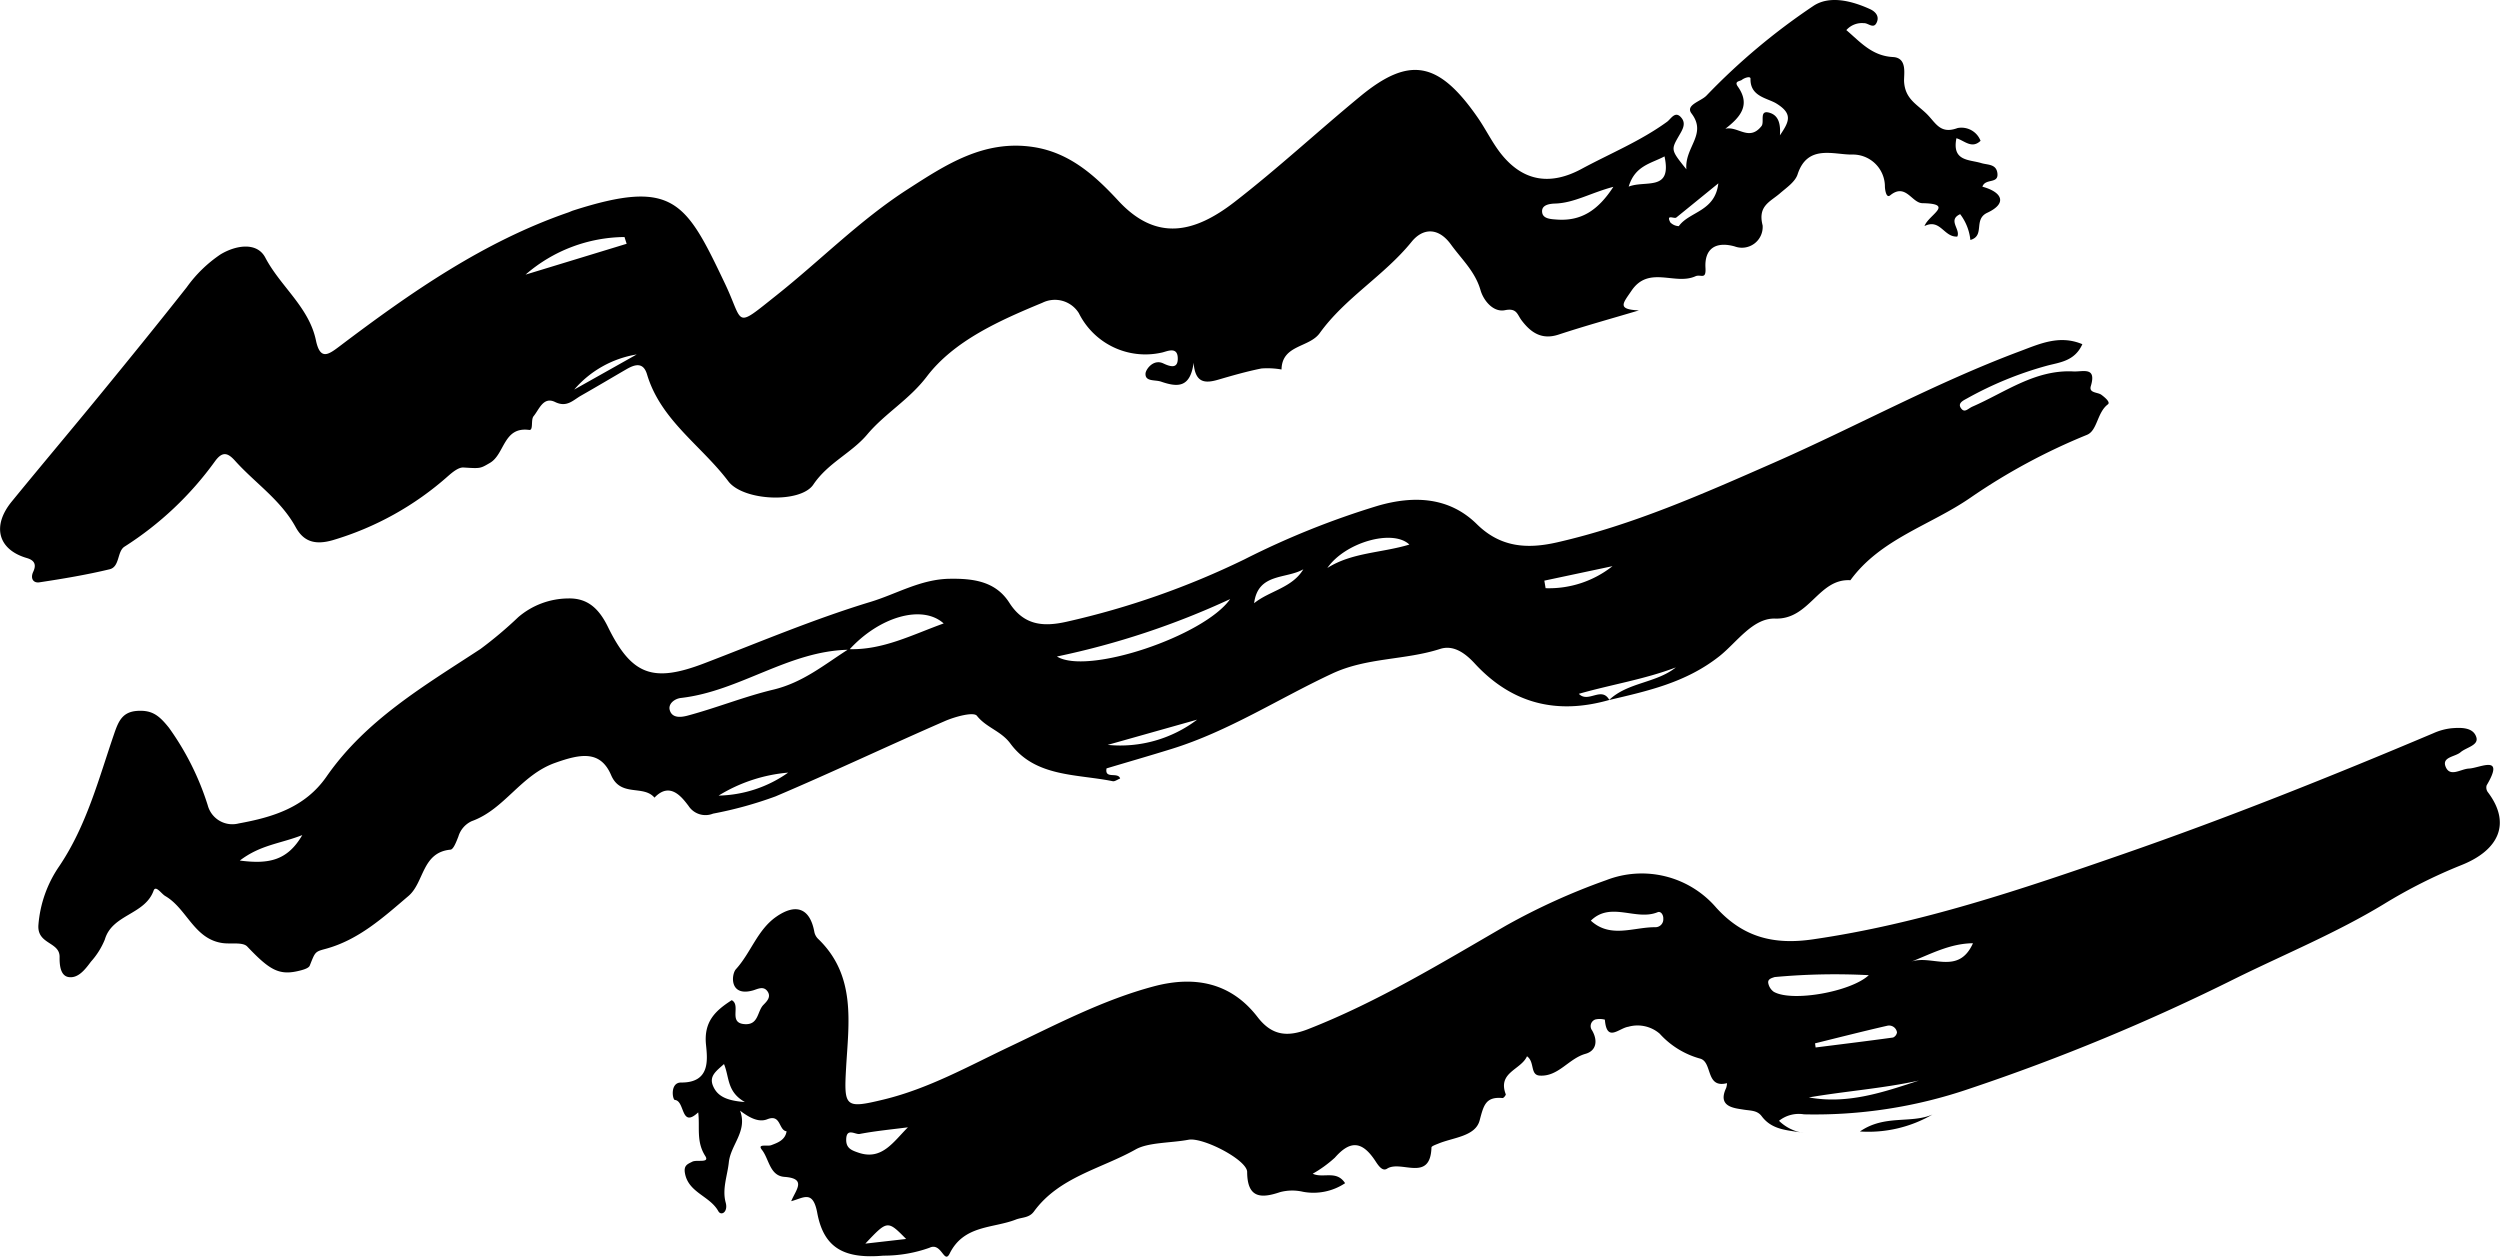 <?xml version="1.0" encoding="UTF-8"?> <svg xmlns="http://www.w3.org/2000/svg" viewBox="0 0 258.947 130.164"> <title>Ресурс 2</title> <g id="Слой_2" data-name="Слой 2"> <g id="Layer_0_Image" data-name="Layer 0 Image"> <path d="M174.674,17.537c-.2-2.3,2.175-3.621.532-5.785-.673-.886.988-1.255,1.554-1.856A66.951,66.951,0,0,1,187.79.639c1.673-1.145,3.984-.569,5.908.307.452.205.97.643.724,1.3-.321.859-.9.117-1.361.155a2.149,2.149,0,0,0-1.819.717c1.443,1.227,2.645,2.672,4.83,2.79,1.543.083,1.1,1.835,1.152,2.571.114,1.755,1.29,2.3,2.3,3.276.971.935,1.409,2.19,3.233,1.509a2.121,2.121,0,0,1,2.387,1.319c-.913.879-1.679-.03-2.5-.264-.48,2.406,1.326,2.19,2.584,2.576.652.2,1.559.07,1.664,1.075.116,1.114-1.253.465-1.557,1.367,1.977.535,2.67,1.687.506,2.7-1.478.692-.2,2.379-1.752,2.818a5.327,5.327,0,0,0-1.058-2.672c-1.327.606.06,1.571-.295,2.319-1.388.1-1.756-1.9-3.4-1.085.416-1.163,3.176-2.312-.215-2.371-1.107-.02-1.73-2.127-3.342-.81-.414.339-.533-.616-.542-.894a3.318,3.318,0,0,0-3.392-3.333c-1.906.028-4.631-1.1-5.654,2.055-.251.773-1.147,1.374-1.826,1.964-1.014.881-2.318,1.29-1.794,3.322a2.15,2.15,0,0,1-2.891,2.175c-1.942-.541-3.149.2-3.029,2.234.075,1.27-.491.61-1.04.857-2.127.959-4.835-1.153-6.625,1.5-.882,1.305-1.539,1.928.773,2.036-2.778.828-5.575,1.6-8.328,2.506-1.756.579-2.883-.229-3.827-1.477-.461-.609-.485-1.3-1.72-1.052-1.211.247-2.221-.99-2.534-2.075-.559-1.94-1.96-3.205-3.064-4.73-1.313-1.814-2.922-1.7-4.071-.284-2.844,3.513-6.88,5.795-9.519,9.463-1.1,1.525-3.91,1.192-3.957,3.769a8.371,8.371,0,0,0-2.084-.105c-1.5.3-2.984.725-4.458,1.156-1.341.393-2.411.4-2.561-1.758-.346,2.563-1.59,2.58-3.363,1.968-.643-.222-1.672.026-1.621-.846.025-.426.813-1.533,1.839-1.046.8.38,1.543.553,1.5-.581-.044-1.26-1.236-.6-1.7-.531a7.689,7.689,0,0,1-8.544-4.091,2.919,2.919,0,0,0-3.78-1.077c-4.444,1.838-9.141,3.931-11.96,7.629C94.165,41.415,91.682,42.8,89.826,45c-1.619,1.923-4.065,2.937-5.582,5.192-1.321,1.965-7.258,1.712-8.81-.346-2.791-3.7-7-6.325-8.415-11.067-.389-1.306-1.261-1.04-2.142-.529-1.569.909-3.126,1.839-4.7,2.733-.817.462-1.459,1.253-2.681.657s-1.646.763-2.227,1.467c-.311.377.005,1.488-.457,1.425-2.688-.365-2.518,2.512-4.061,3.411-1.019.594-.967.591-2.743.48-.518-.032-1.142.49-1.6.889a31.4,31.4,0,0,1-11.93,6.635c-1.97.57-3.083.056-3.851-1.343-1.55-2.829-4.206-4.569-6.278-6.875-.723-.8-1.284-1.046-2.075.042a34.167,34.167,0,0,1-9.378,8.851c-.775.493-.477,2.087-1.539,2.342-2.4.576-4.838.984-7.278,1.354-.631.095-.959-.406-.637-1.093.343-.731.146-1.188-.661-1.423-2.979-.867-3.648-3.3-1.566-5.851,3.024-3.7,6.112-7.358,9.142-11.058S16.386,33.5,19.34,29.755a13.7,13.7,0,0,1,3.493-3.4c1.572-.954,3.777-1.329,4.647.329,1.569,2.989,4.52,5.118,5.242,8.562.45,2.151,1.325,1.47,2.506.579,7.327-5.536,14.834-10.777,23.624-13.818.172-.059.335-.142.508-.2,10.419-3.338,11.681-.94,15.738,7.583,1.979,4.158.9,4.718,5.341,1.186,4.546-3.613,8.641-7.793,13.548-10.953,3.969-2.557,7.921-5.181,13.062-4.391,3.779.581,6.415,3,8.8,5.577,3.953,4.26,7.894,3.307,12.021.112,4.483-3.47,8.652-7.343,13.032-10.949,5.1-4.2,8.122-3.62,12.167,2.22.876,1.266,1.543,2.692,2.515,3.873,2.287,2.781,5.092,3.127,8.233,1.43,2.964-1.6,6.1-2.878,8.854-4.88.417-.3.867-1.242,1.53-.358.446.594.042,1.221-.275,1.77C173.061,15.526,173.053,15.522,174.674,17.537Zm9.687-3.518c.944-1.393,1.387-2.216-.359-3.295-.923-.571-2.734-.706-2.686-2.567.009-.316-.634-.094-.9.117-.205.16-.82.118-.413.693,1.33,1.879.3,3.148-1.295,4.37,1.3-.314,2.464,1.348,3.746-.277.345-.437-.306-1.769.906-1.358C184.236,12,184.446,12.876,184.361,14.019ZM64.907,25.251c-.074-.234-.15-.467-.224-.7a15.827,15.827,0,0,0-10.248,3.895Zm102.207-5.9c-2.362.626-4.06,1.67-6.032,1.733-.6.02-1.47.138-1.344.94.1.645.906.677,1.562.721C163.752,22.907,165.509,21.821,167.114,19.347Zm1.583-.021c1.756-.693,4.512.543,3.711-3.132C171.015,16.942,169.344,17.152,168.7,19.326Zm9.286-.339c-1.694,1.378-3.021,2.461-4.353,3.539-.216.174-1.095-.4-.619.509a1.306,1.306,0,0,0,.877.386C174.988,21.891,177.647,21.931,177.983,18.987ZM59.477,40.352l6.474-3.639A10.826,10.826,0,0,0,59.477,40.352Z"></path> <path d="M166.691,72.5c-5.406,1.549-10.078.41-13.938-3.775-.958-1.04-2.18-1.963-3.586-1.509-3.653,1.178-7.573.868-11.18,2.552-5.543,2.589-10.721,5.969-16.615,7.8-2.231.693-4.476,1.341-6.757,2.021-.219,1.163,1.194.327,1.409,1.05-.275.1-.549.323-.769.278-3.747-.761-8.026-.407-10.6-3.9-.969-1.315-2.494-1.643-3.469-2.877-.344-.434-2.268.092-3.31.546-5.867,2.554-11.649,5.3-17.538,7.8a40.587,40.587,0,0,1-6.485,1.79,2.09,2.09,0,0,1-2.539-.807c-.637-.826-1.893-2.578-3.523-.85-1.157-1.362-3.5-.017-4.491-2.331-1.122-2.623-3.221-2.189-5.8-1.272-3.567,1.268-5.233,4.814-8.637,6.037a2.557,2.557,0,0,0-1.387,1.6c-.2.5-.5,1.324-.81,1.353-2.977.276-2.715,3.4-4.358,4.8-2.616,2.226-5.172,4.564-8.626,5.488-1.075.287-1.038.323-1.6,1.726-.1.243-.564.393-.889.48-2.229.6-3.186.062-5.584-2.459-.459-.483-1.67-.239-2.531-.355-2.981-.4-3.708-3.566-5.957-4.874-.415-.242-.993-1.161-1.211-.56-.912,2.518-4.288,2.438-5.052,5.063a7.859,7.859,0,0,1-1.434,2.288c-.592.792-1.316,1.76-2.324,1.6-.858-.138-.939-1.287-.927-2.079.024-1.594-2.346-1.287-2.194-3.317a12.407,12.407,0,0,1,2.147-6.071c2.852-4.227,4.089-9.05,5.7-13.739.462-1.346.879-2.291,2.469-2.369,1.492-.074,2.2.5,3.2,1.746a28.241,28.241,0,0,1,4.023,8.038,2.635,2.635,0,0,0,3.2,1.88c3.528-.642,6.877-1.651,9.1-4.851,4.085-5.882,10.12-9.4,15.946-13.218a41.585,41.585,0,0,0,3.918-3.3,8.053,8.053,0,0,1,5.184-1.937c2.029-.046,3.188,1.086,4.1,2.941,2.482,5.071,4.721,5.8,10.037,3.757,5.7-2.184,11.336-4.574,17.163-6.341,2.691-.816,5.18-2.341,8.171-2.394,2.532-.044,4.8.282,6.208,2.482,1.52,2.382,3.568,2.5,5.932,1.968a84.371,84.371,0,0,0,18.43-6.465,85.231,85.231,0,0,1,13.85-5.559c3.6-1.032,7.3-.958,10.216,1.92,2.438,2.4,5.186,2.594,8.306,1.883,7.841-1.788,15.14-5.036,22.447-8.246,8.527-3.747,16.708-8.261,25.452-11.534,2.074-.776,4.132-1.748,6.51-.747-.812,1.8-2.4,1.878-3.728,2.245a36.949,36.949,0,0,0-8.224,3.377c-.331.186-.984.464-.636.984.384.575.715.072,1.213-.145,3.384-1.475,6.482-3.844,10.452-3.639.983.051,2.416-.529,1.8,1.519-.222.735.708.615,1.093.9s.961.775.673.992c-1.124.846-1.083,2.714-2.161,3.154a63.386,63.386,0,0,0-12.063,6.507c-4.132,2.861-9.315,4.259-12.444,8.554-3.32-.2-4.215,4.088-7.792,3.973-2.321-.075-3.994,2.488-5.781,3.9-3.477,2.742-7.414,3.592-11.429,4.539,1.953-1.857,4.86-1.733,6.925-3.383-3.25,1.238-6.675,1.772-10.052,2.737C164.516,72.872,165.886,71.05,166.691,72.5ZM87.962,67.3c-6.26.086-11.338,4.3-17.431,4.994-.649.074-1.349.6-1.156,1.266.243.838,1.139.752,1.847.563,2.988-.8,5.9-1.978,8.86-2.686,3.111-.744,5.319-2.617,7.819-4.2,3.532.12,6.564-1.484,9.844-2.661C95.51,62.568,91.047,63.9,87.962,67.3Zm39.454-5.248A82.764,82.764,0,0,1,109.476,68C112.637,69.952,124.715,65.881,127.416,62.056Zm18.562-5.649c-1.715-1.632-6.65-.234-8.494,2.43C140.037,57.214,143.07,57.283,145.978,56.407ZM24.84,89.135c2.963.385,4.92.034,6.47-2.637C29,87.4,26.987,87.5,24.84,89.135ZM129.9,62.48c1.587-1.285,3.94-1.58,5.1-3.516C133.213,60,130.3,59.324,129.9,62.48ZM114.732,77.154A13.182,13.182,0,0,0,124,74.54Zm-33.1,2.873a16.383,16.383,0,0,0-7.2,2.381A12.947,12.947,0,0,0,81.636,80.027ZM159.96,60.143l.131.782a10.591,10.591,0,0,0,6.93-2.283Z"></path> <path d="M135.969,121.573c1.091.509,2.455-.406,3.355.98a5.909,5.909,0,0,1-4.357.891,4.936,4.936,0,0,0-2.388.038c-1.93.653-3.386.661-3.4-2.088,0-1.255-4.587-3.62-6.075-3.341-1.85.347-4.154.258-5.48,1.005-3.562,2.006-7.925,2.853-10.524,6.42-.5.689-1.232.591-1.878.842-2.387.929-5.385.552-6.855,3.519-.575,1.16-.84-1.2-2.086-.6a14.031,14.031,0,0,1-4.771.819c-3.954.343-6.166-.692-6.859-4.424-.452-2.431-1.428-1.54-2.7-1.217.491-1.189,1.64-2.349-.7-2.518-1.527-.111-1.586-1.854-2.332-2.8-.523-.662.566-.334.955-.48.674-.252,1.461-.533,1.6-1.441-.839-.1-.564-1.822-2-1.247-.9.362-1.879-.176-2.819-.893.8,2.136-.972,3.514-1.165,5.36-.143,1.372-.71,2.756-.322,4.171.265.964-.47,1.416-.768.879-.885-1.594-3.118-1.908-3.459-3.961-.134-.8.311-.924.768-1.161s1.838.184,1.34-.592c-.967-1.51-.534-3.018-.73-4.517-1.823,1.712-1.352-1.2-2.418-1.285-.25-.02-.52-1.814.645-1.805,3.018.024,2.739-2.355,2.582-3.9-.247-2.408.962-3.538,2.664-4.63,1,.523-.42,2.373,1.355,2.483,1.439.089,1.279-1.331,1.921-1.99.349-.359.845-.83.421-1.418s-1.038-.214-1.5-.085c-2.46.687-2.247-1.67-1.762-2.2,1.553-1.71,2.228-4.081,4.181-5.436,2.071-1.438,3.5-.853,3.942,1.582a1.384,1.384,0,0,0,.376.7c3.992,3.822,3.172,8.729,2.908,13.433-.226,4.019-.084,4.186,3.9,3.22,4.642-1.125,8.764-3.442,13.013-5.458,4.893-2.321,9.7-4.86,14.956-6.261,4.175-1.112,7.968-.44,10.758,3.184,1.458,1.894,3.042,2.1,5.221,1.251,7.256-2.842,13.87-6.892,20.573-10.766a67.364,67.364,0,0,1,10.322-4.673,10.159,10.159,0,0,1,11.39,2.855c2.829,3.12,6.041,3.853,10,3.28,11.105-1.606,21.656-5.193,32.183-8.848,10.86-3.769,21.532-8.039,32.121-12.515a6.156,6.156,0,0,1,1.827-.5c1-.086,2.282-.121,2.6.934.255.839-1.049,1.041-1.639,1.55-.564.486-1.97.478-1.537,1.514.459,1.1,1.567.211,2.405.174,1.142-.05,3.774-1.53,1.836,1.74a.8.8,0,0,0,.116.692c2.443,3.216,1.19,6.021-2.765,7.581a53.369,53.369,0,0,0-7.982,4.016c-4.923,2.987-10.222,5.166-15.345,7.689a214.011,214.011,0,0,1-27.646,11.461,49.45,49.45,0,0,1-17.086,2.636,3.29,3.29,0,0,0-2.588.67,4.586,4.586,0,0,0,2.534,1.253c-1.544-.3-3.21-.236-4.325-1.726-.467-.625-1.149-.567-1.874-.685-.979-.159-2.737-.285-1.808-2.242a1.894,1.894,0,0,0,.087-.5c-2.252.579-1.472-2.2-2.792-2.545a8.78,8.78,0,0,1-4.181-2.58,3.51,3.51,0,0,0-3.257-.715c-.988.152-2.225,1.665-2.421-.737a2.076,2.076,0,0,0-.982-.02.73.73,0,0,0-.342,1.131c.63,1.092.423,2.12-.681,2.428-1.749.488-2.812,2.387-4.752,2.254-1.01-.07-.483-1.419-1.309-2-.628,1.413-3.066,1.652-2.2,3.935.032.083-.223.4-.325.391-1.759-.161-1.962.743-2.379,2.316-.444,1.675-2.755,1.76-4.315,2.419-.244.1-.671.246-.675.381-.116,3.666-3.161,1.27-4.6,2.2-.441.284-.829-.206-1.178-.745-1.406-2.172-2.653-2.19-4.23-.394A12.664,12.664,0,0,1,135.969,121.573Zm57.6-20.565a68,68,0,0,0-9.745.193c-.348.112-.768.217-.661.672a1.428,1.428,0,0,0,.559.854C185.62,103.818,191.721,102.727,193.567,101.008Zm-28.79-5.646c2.029,1.862,4.419.659,6.675.677a.814.814,0,0,0,.828-.868c.026-.391-.244-.826-.59-.684C169.445,95.41,166.843,93.33,164.777,95.362ZM94.042,116.767c-1.671.216-3.352.373-5,.687-.447.085-1.361-.682-1.393.558-.024.914.535,1.134,1.293,1.388C91.356,120.211,92.537,118.261,94.042,116.767Zm104.709-4.842c-3.756.822-7.607,1.093-11.392,1.745C191.38,114.4,195.061,113.137,198.751,111.925ZM188,108.068l.06.428c2.674-.336,5.35-.664,8.02-1.03a.684.684,0,0,0,.408-.534.829.829,0,0,0-1-.689C192.983,106.817,190.492,107.453,188,108.068ZM204.358,97.7c-2.382.022-4.389,1.127-6.482,1.946C199.97,98.784,202.83,101.111,204.358,97.7ZM74.991,110.213c-.807.73-1.576,1.245-1.128,2.284s1.374,1.508,3.291,1.652C75.271,113.075,75.569,111.611,74.991,110.213Zm18.865,18.118c-1.929-1.952-1.929-1.952-4.226.482Z"></path> <path d="M200.158,115.444a13.213,13.213,0,0,1-7.508,1.754C195.205,115.424,197.913,116.409,200.158,115.444Z"></path> </g> </g> </svg> 